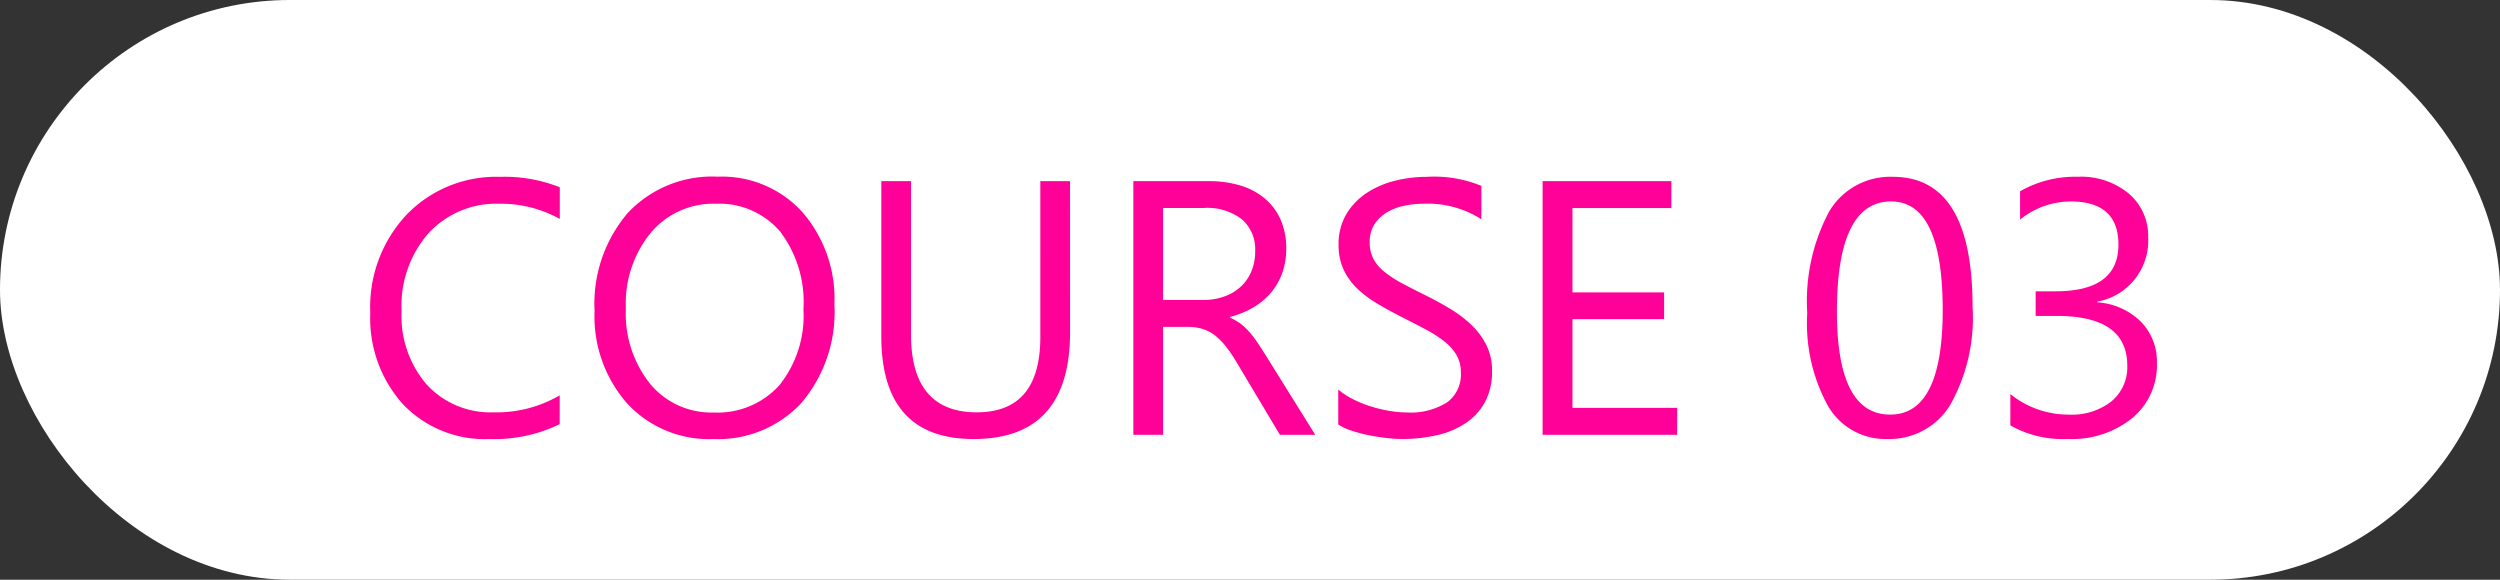<svg xmlns="http://www.w3.org/2000/svg" width="69" height="16" viewBox="0 0 69 16">
  <rect x="0" y="0" width="69" height="16" fill="#333333" stroke="none"/>
  <g id="グループ_333" data-name="グループ 333" transform="translate(-155 -10384.003)">
    <rect id="長方形_350" data-name="長方形 350" width="69" height="16" rx="8" transform="translate(155 10384.003)" fill="#fff"/>
    <path id="パス_343" data-name="パス 343" d="M-19.553-.293a4.107,4.107,0,0,1-1.934.41,3.118,3.118,0,0,1-2.393-.962,3.549,3.549,0,0,1-.9-2.524,3.72,3.72,0,0,1,1.011-2.715A3.431,3.431,0,0,1-21.2-7.119a4.11,4.11,0,0,1,1.65.288v.874a3.347,3.347,0,0,0-1.66-.42,2.547,2.547,0,0,0-1.956.806,3.035,3.035,0,0,0-.75,2.153,2.888,2.888,0,0,0,.7,2.039,2.384,2.384,0,0,0,1.838.759,3.449,3.449,0,0,0,1.826-.469Zm4.248.41A3.074,3.074,0,0,1-17.69-.864a3.64,3.64,0,0,1-.9-2.554,3.857,3.857,0,0,1,.913-2.7,3.189,3.189,0,0,1,2.485-1.006,3,3,0,0,1,2.336.977,3.653,3.653,0,0,1,.886,2.554,3.87,3.87,0,0,1-.908,2.71A3.13,3.13,0,0,1-15.305.117Zm.059-6.494a2.257,2.257,0,0,0-1.792.8,3.081,3.081,0,0,0-.688,2.09,3.1,3.1,0,0,0,.671,2.083,2.19,2.19,0,0,0,1.75.789,2.3,2.3,0,0,0,1.816-.752,3.073,3.073,0,0,0,.664-2.1,3.211,3.211,0,0,0-.645-2.144A2.21,2.21,0,0,0-15.247-6.377Zm9.78,3.545q0,2.949-2.661,2.949-2.549,0-2.549-2.837V-7h.82v4.229Q-9.856-.62-8.04-.62q1.753,0,1.753-2.08V-7h.82ZM1.3,0H.325L-.847-1.963a4.275,4.275,0,0,0-.312-.466,1.781,1.781,0,0,0-.31-.315,1.074,1.074,0,0,0-.342-.178,1.405,1.405,0,0,0-.413-.056H-2.9V0h-.82V-7h2.09a2.978,2.978,0,0,1,.847.115,1.9,1.9,0,0,1,.674.349,1.622,1.622,0,0,1,.447.583A1.935,1.935,0,0,1,.5-5.137a1.969,1.969,0,0,1-.11.671,1.753,1.753,0,0,1-.312.544,1.894,1.894,0,0,1-.488.408,2.493,2.493,0,0,1-.642.261v.02a1.477,1.477,0,0,1,.305.178A1.679,1.679,0,0,1-.5-2.817a3.137,3.137,0,0,1,.232.31q.115.173.256.4ZM-2.9-6.26v2.539h1.113a1.688,1.688,0,0,0,.569-.093A1.317,1.317,0,0,0-.764-4.08a1.207,1.207,0,0,0,.3-.425,1.422,1.422,0,0,0,.107-.564,1.1,1.1,0,0,0-.364-.876A1.563,1.563,0,0,0-1.775-6.26ZM1.936-.283V-1.25a1.878,1.878,0,0,0,.4.264,3.224,3.224,0,0,0,.488.2,3.887,3.887,0,0,0,.515.125,2.872,2.872,0,0,0,.479.044A1.874,1.874,0,0,0,4.946-.9a.95.95,0,0,0,.374-.808A.949.949,0,0,0,5.2-2.2a1.4,1.4,0,0,0-.344-.383,3.416,3.416,0,0,0-.52-.332q-.3-.159-.647-.334Q3.318-3.438,3-3.628a2.962,2.962,0,0,1-.552-.42,1.752,1.752,0,0,1-.369-.52,1.61,1.61,0,0,1-.134-.681,1.6,1.6,0,0,1,.21-.833,1.8,1.8,0,0,1,.552-.583,2.5,2.5,0,0,1,.779-.342,3.566,3.566,0,0,1,.891-.112,3.415,3.415,0,0,1,1.509.249v.923a2.735,2.735,0,0,0-1.592-.43,2.618,2.618,0,0,0-.537.056,1.517,1.517,0,0,0-.479.183,1.06,1.06,0,0,0-.342.327.868.868,0,0,0-.132.488,1,1,0,0,0,.1.464,1.137,1.137,0,0,0,.3.356,2.942,2.942,0,0,0,.476.313q.281.151.647.332t.713.391a3.258,3.258,0,0,1,.591.454,2.018,2.018,0,0,1,.4.552,1.551,1.551,0,0,1,.149.693,1.758,1.758,0,0,1-.2.876,1.663,1.663,0,0,1-.547.583,2.388,2.388,0,0,1-.793.325,4.345,4.345,0,0,1-.947.1A3.86,3.86,0,0,1,3.279.09q-.244-.027-.5-.078A4.064,4.064,0,0,1,2.3-.115,1.5,1.5,0,0,1,1.936-.283ZM11.287,0H7.576V-7H11.13v.742H8.4v2.329h2.529v.737H8.4V-.742h2.891Zm5.8.117a1.837,1.837,0,0,1-1.624-.894,4.735,4.735,0,0,1-.583-2.583,5.265,5.265,0,0,1,.608-2.808,1.959,1.959,0,0,1,1.755-.952q2.2,0,2.2,3.589a4.914,4.914,0,0,1-.62,2.712A1.967,1.967,0,0,1,17.083.117Zm.112-6.558q-1.5,0-1.5,3.042,0,2.842,1.47,2.842,1.45,0,1.45-2.891Q18.616-6.44,17.195-6.44ZM20.486-.259v-.864a2.549,2.549,0,0,0,1.621.566,1.762,1.762,0,0,0,1.169-.366,1.22,1.22,0,0,0,.437-.986q0-1.372-1.948-1.372h-.581V-3.96h.552q1.733,0,1.733-1.289,0-1.191-1.323-1.191a2.245,2.245,0,0,0-1.392.5v-.781a3.059,3.059,0,0,1,1.592-.4,2.055,2.055,0,0,1,1.414.469,1.532,1.532,0,0,1,.53,1.2,1.712,1.712,0,0,1-1.406,1.777v.02a1.873,1.873,0,0,1,1.2.53,1.565,1.565,0,0,1,.447,1.14,1.9,1.9,0,0,1-.676,1.521,2.65,2.65,0,0,1-1.785.579A2.928,2.928,0,0,1,20.486-.259Z" transform="translate(190 10396.003)" fill="#f09"/>
  </g>
</svg>
